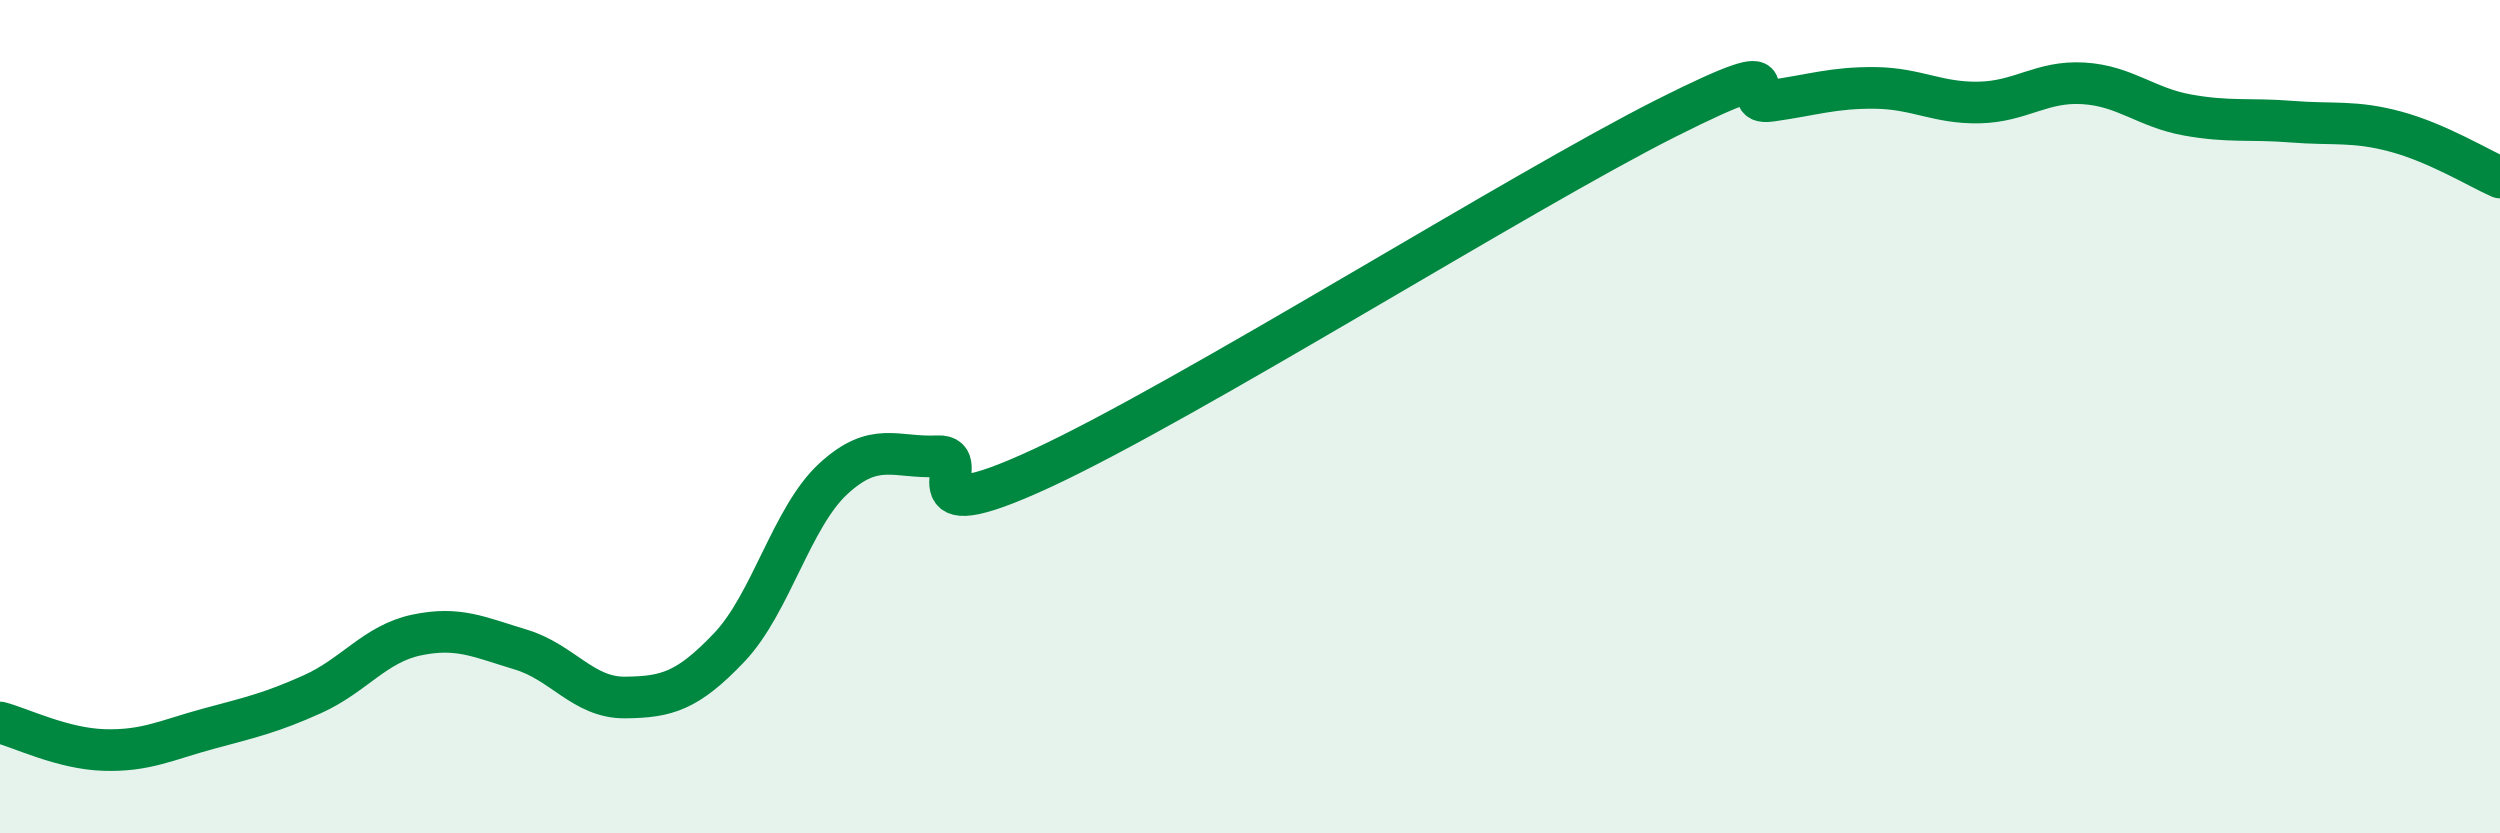 
    <svg width="60" height="20" viewBox="0 0 60 20" xmlns="http://www.w3.org/2000/svg">
      <path
        d="M 0,17.34 C 0.5,17.47 1.5,17.97 2.5,18 C 3.5,18.03 4,17.76 5,17.49 C 6,17.22 6.5,17.11 7.5,16.66 C 8.5,16.21 9,15.45 10,15.24 C 11,15.03 11.5,15.29 12.5,15.59 C 13.5,15.89 14,16.75 15,16.74 C 16,16.73 16.5,16.59 17.5,15.54 C 18.5,14.49 19,12.41 20,11.49 C 21,10.57 21.5,11 22.5,10.95 C 23.5,10.9 21.5,12.86 25,11.24 C 28.5,9.62 36.5,4.59 40,2.83 C 43.5,1.07 41.5,2.56 42.5,2.42 C 43.5,2.28 44,2.1 45,2.11 C 46,2.12 46.5,2.48 47.5,2.46 C 48.5,2.44 49,1.94 50,2 C 51,2.06 51.5,2.58 52.5,2.76 C 53.5,2.94 54,2.84 55,2.92 C 56,3 56.5,2.89 57.5,3.16 C 58.5,3.43 59.5,4.04 60,4.26L60 20L0 20Z"
        fill="#008740"
        opacity="0.1"
        stroke-linecap="round"
        stroke-linejoin="round"
      />
      <path
        d="M 0,17.34 C 0.5,17.47 1.5,17.97 2.5,18 C 3.5,18.03 4,17.76 5,17.49 C 6,17.22 6.5,17.11 7.5,16.66 C 8.5,16.21 9,15.45 10,15.24 C 11,15.03 11.5,15.29 12.5,15.59 C 13.5,15.89 14,16.75 15,16.74 C 16,16.73 16.5,16.59 17.5,15.54 C 18.5,14.49 19,12.41 20,11.49 C 21,10.57 21.5,11 22.5,10.95 C 23.5,10.9 21.5,12.86 25,11.24 C 28.5,9.62 36.5,4.59 40,2.83 C 43.5,1.07 41.5,2.56 42.5,2.42 C 43.5,2.28 44,2.1 45,2.11 C 46,2.12 46.5,2.48 47.5,2.46 C 48.5,2.44 49,1.94 50,2 C 51,2.06 51.5,2.58 52.5,2.76 C 53.5,2.94 54,2.84 55,2.92 C 56,3 56.5,2.89 57.5,3.16 C 58.5,3.43 59.5,4.04 60,4.26"
        stroke="#008740"
        stroke-width="1"
        fill="none"
        stroke-linecap="round"
        stroke-linejoin="round"
      />
    </svg>
  